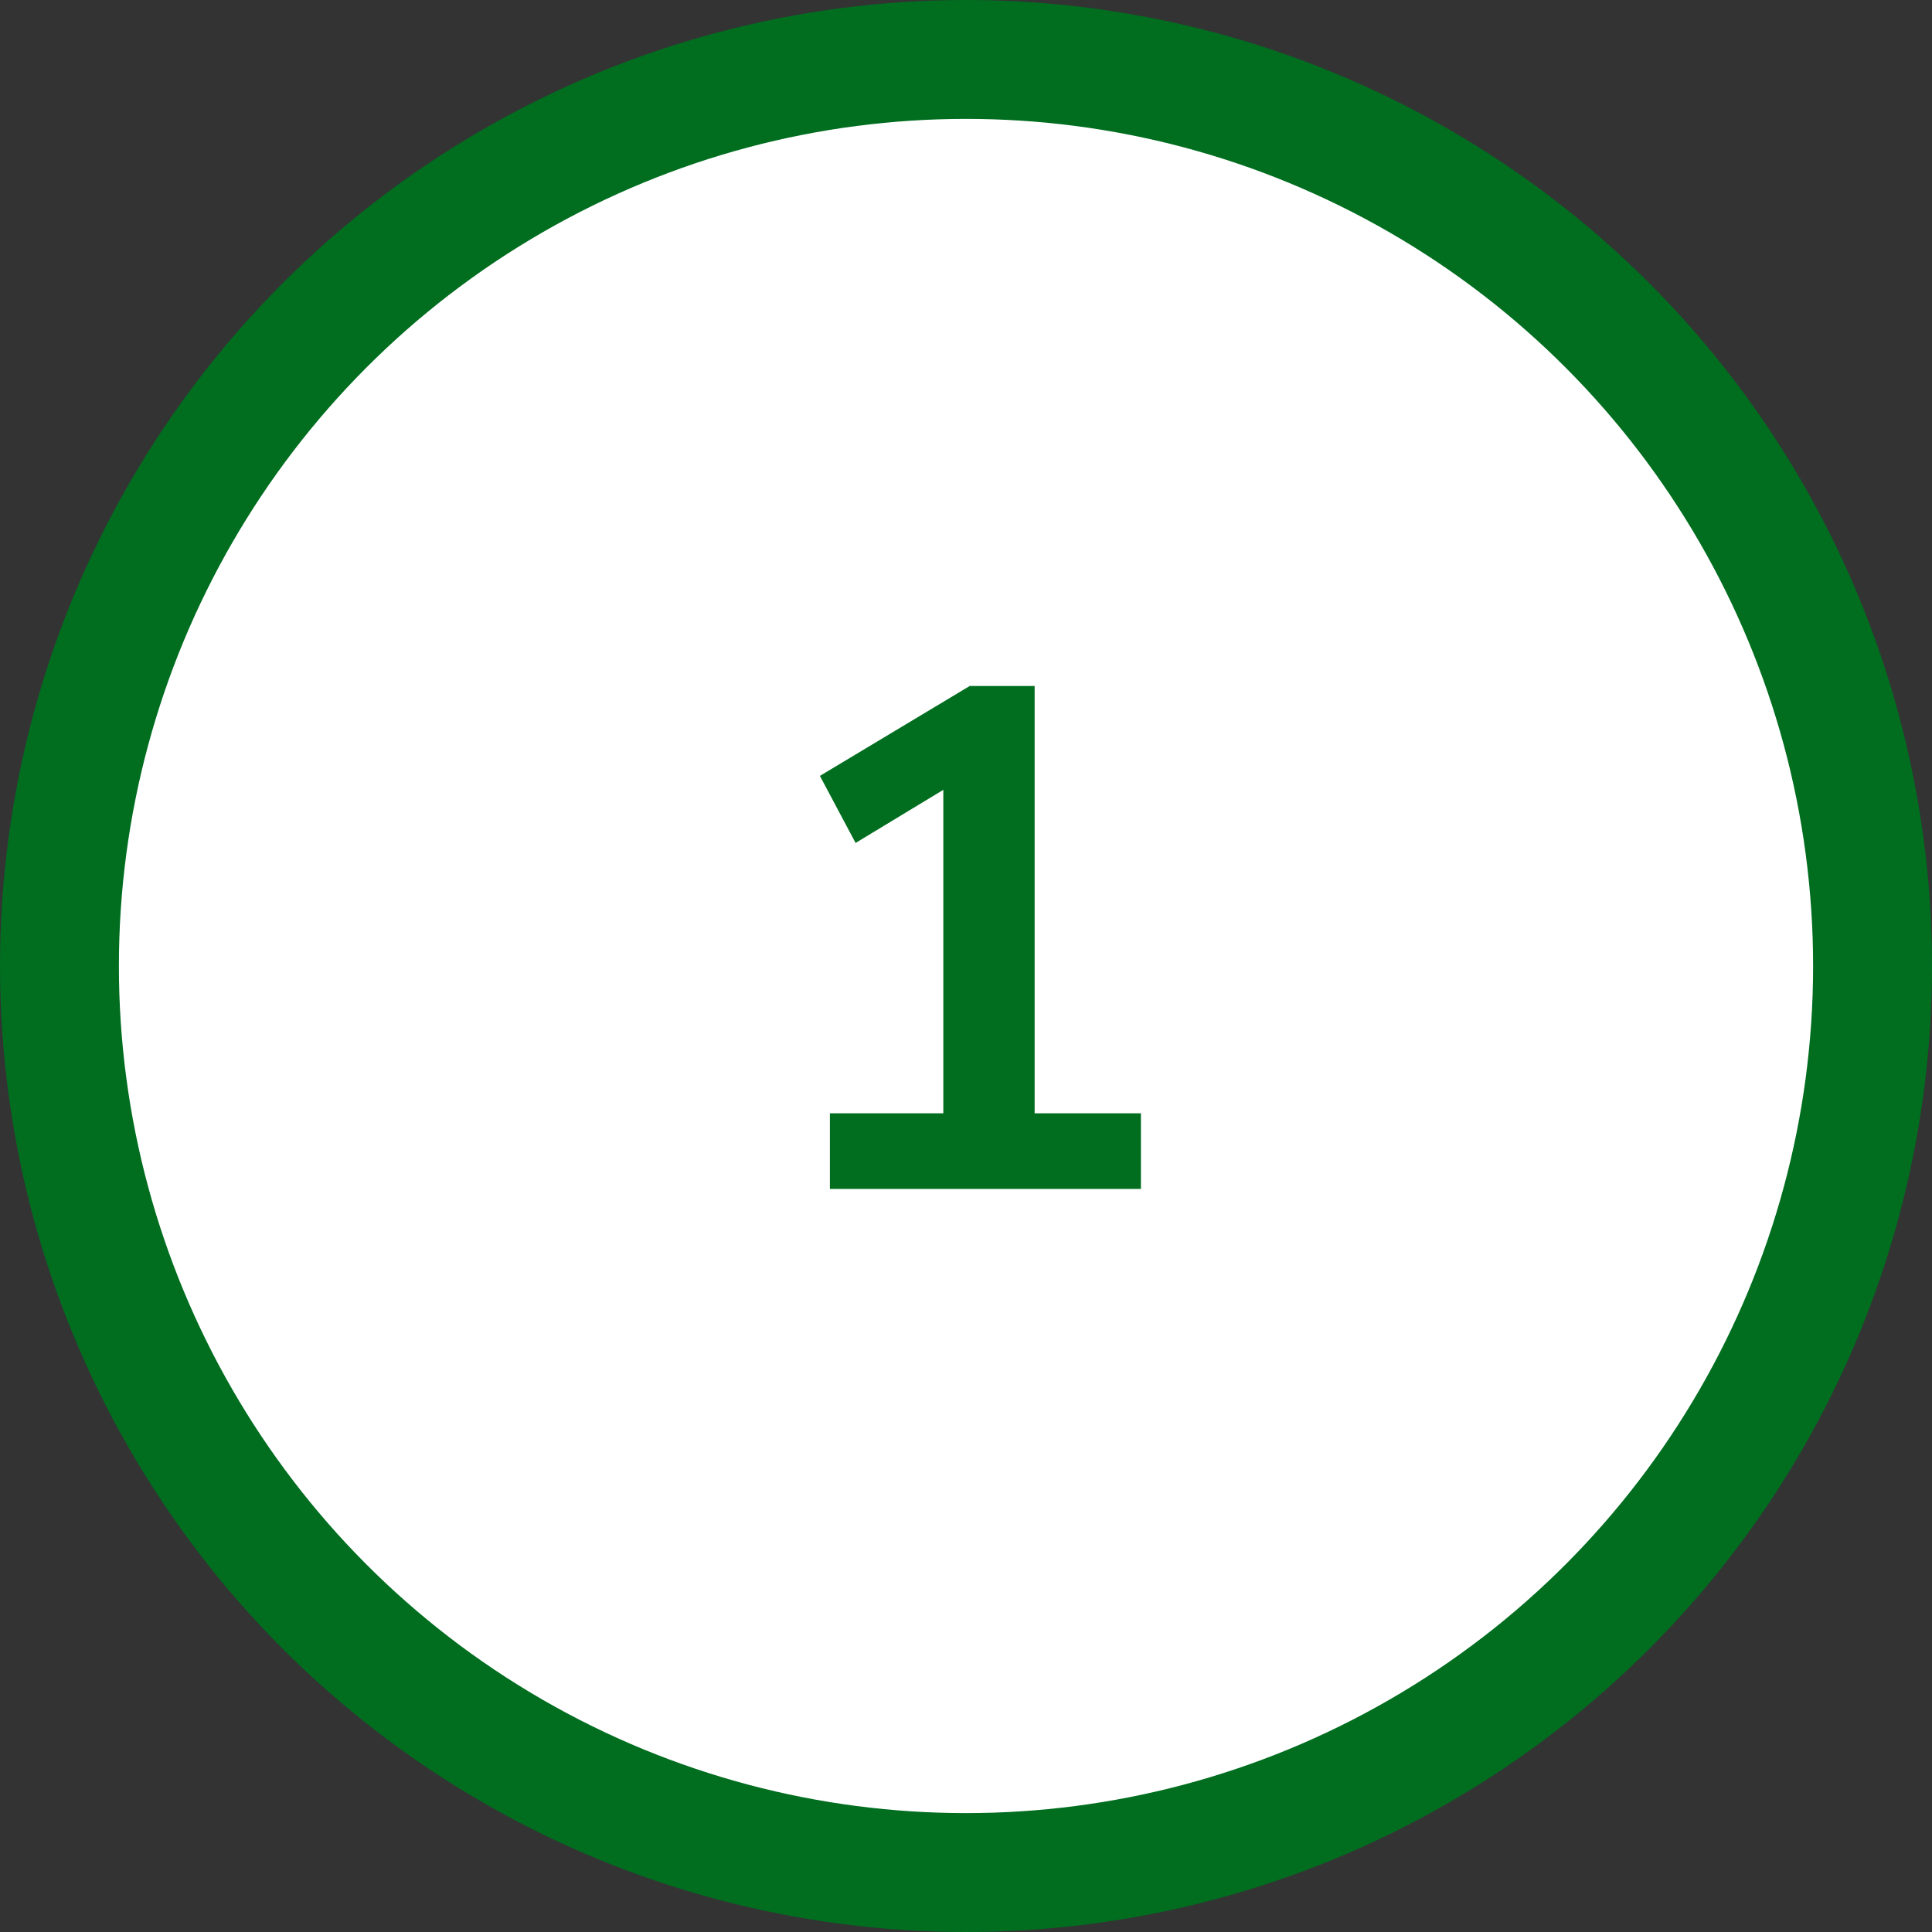 <svg width="65" height="65" viewBox="0 0 65 65" fill="none" xmlns="http://www.w3.org/2000/svg">
    <rect x="0" y="0" width="65" height="65" fill="#333333" stroke="none"/>
    <circle cx="32.5" cy="32.5" r="30.5" fill="white" stroke="#006D1F" stroke-width="4" />
    <path
        d="M27.921 40V37.456H31.737V25.672H33.225L28.785 28.36L27.585 26.104L32.625 23.08H34.809V37.456H38.385V40H27.921Z"
        fill="#006D1F" />
</svg>